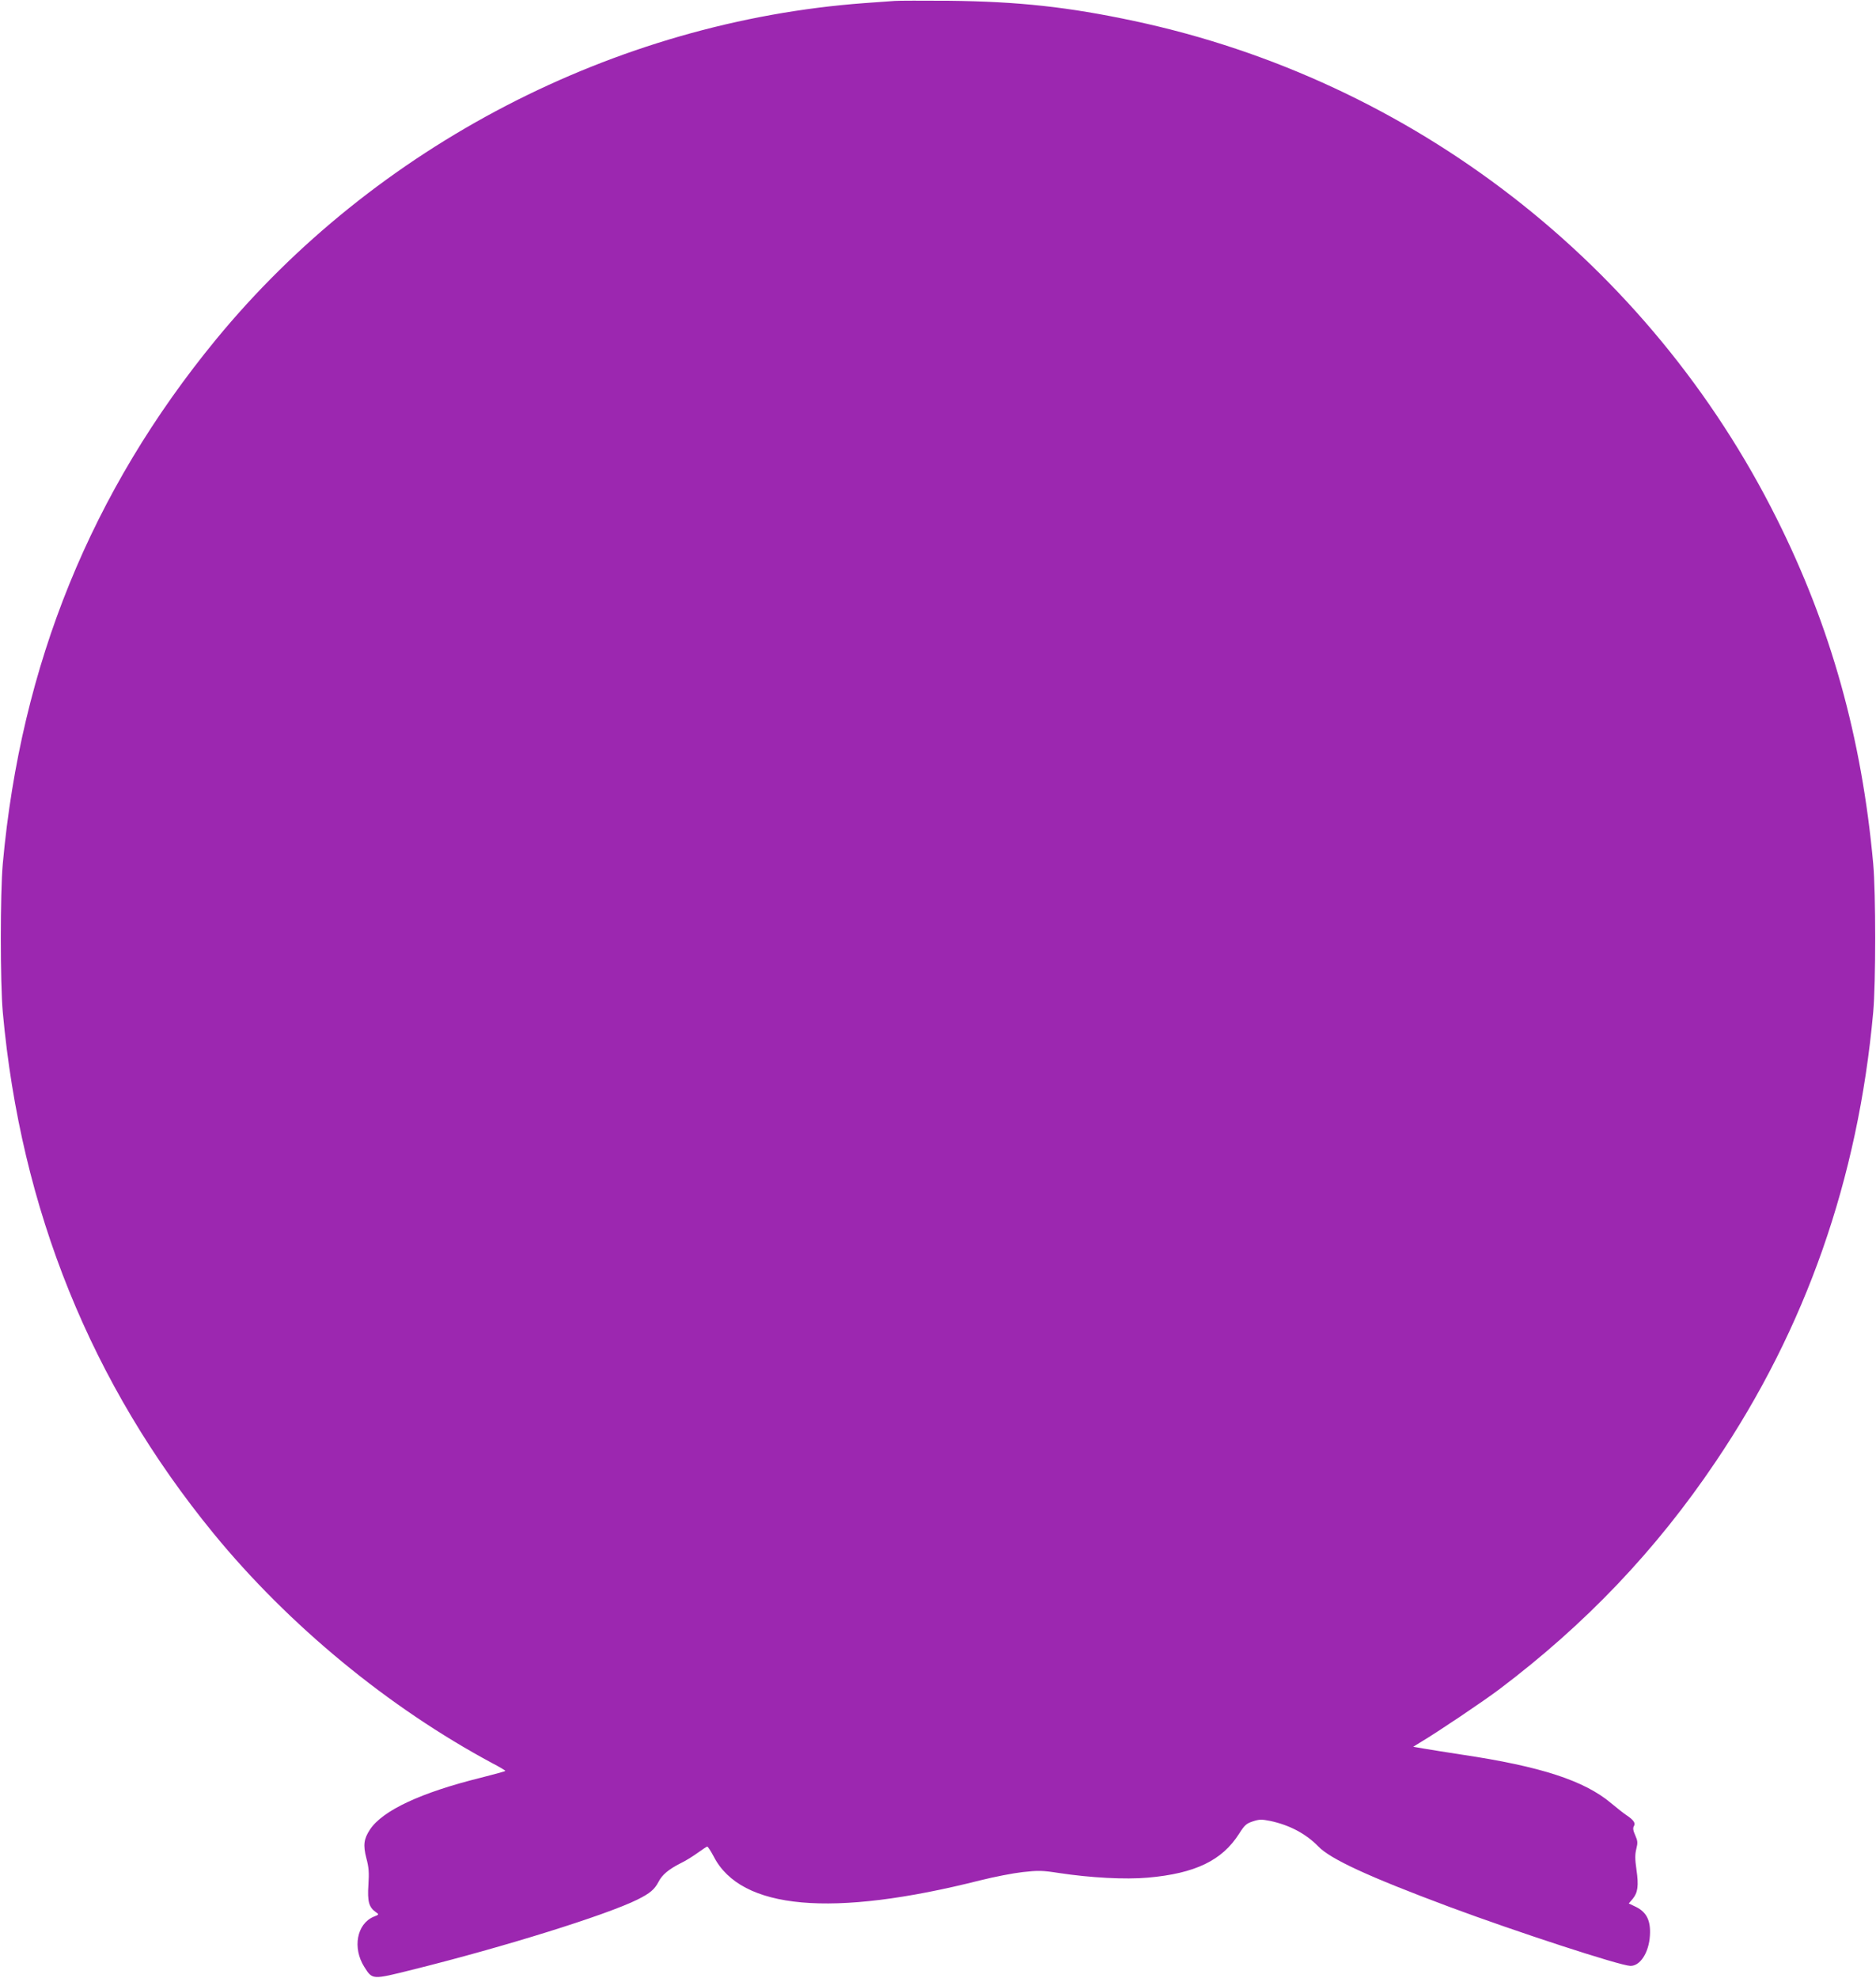 <?xml version="1.0" standalone="no"?>
<!DOCTYPE svg PUBLIC "-//W3C//DTD SVG 20010904//EN"
 "http://www.w3.org/TR/2001/REC-SVG-20010904/DTD/svg10.dtd">
<svg version="1.0" xmlns="http://www.w3.org/2000/svg"
 width="1214pt" height="1280pt" viewBox="0 0 1214 1280"
 preserveAspectRatio="xMidYMid meet">
<g transform="translate(0,1280) scale(0.1,-0.1)"
fill="#9c27b0" stroke="none">
<path d="M5790 12794 c-25 -2 -112 -8 -195 -14 -1616 -119 -3169 -925 -4198
-2178 -806 -982 -1262 -2103 -1379 -3392 -17 -190 -17 -770 0 -960 116 -1278
572 -2406 1365 -3375 486 -593 1131 -1125 1804 -1486 46 -24 83 -46 83 -49 0
-3 -71 -22 -157 -44 -388 -96 -637 -212 -719 -336 -40 -61 -45 -101 -23 -186
16 -60 18 -92 13 -172 -7 -106 3 -145 48 -176 22 -15 22 -16 -14 -30 -109 -46
-138 -201 -61 -324 54 -85 50 -84 311 -19 596 148 1255 354 1457 454 82 41
110 65 136 114 23 46 66 82 143 121 34 16 84 48 113 69 29 21 56 39 60 39 4 0
23 -29 42 -65 177 -343 765 -396 1726 -153 88 22 211 46 273 53 101 11 126 11
235 -6 204 -31 429 -43 575 -30 306 27 481 111 591 285 35 55 46 65 88 79 43
14 57 14 113 3 126 -27 231 -83 311 -165 79 -82 323 -195 848 -391 435 -162
1103 -380 1171 -382 64 -2 121 87 127 197 6 95 -21 150 -89 184 l-48 23 25 29
c34 41 40 86 25 189 -10 69 -10 99 -1 135 10 40 9 52 -7 88 -14 31 -16 47 -9
59 13 19 -1 40 -49 72 -17 11 -61 46 -97 76 -174 147 -457 239 -967 315 -96
15 -206 32 -245 39 l-70 12 49 30 c109 65 408 266 511 344 556 420 1012 898
1397 1470 584 865 922 1829 1020 2910 17 190 17 770 0 960 -74 817 -275 1536
-625 2235 -823 1648 -2356 2835 -4157 3219 -427 91 -747 126 -1200 131 -168 1
-325 1 -350 -1z"/>
</g>
</svg>
